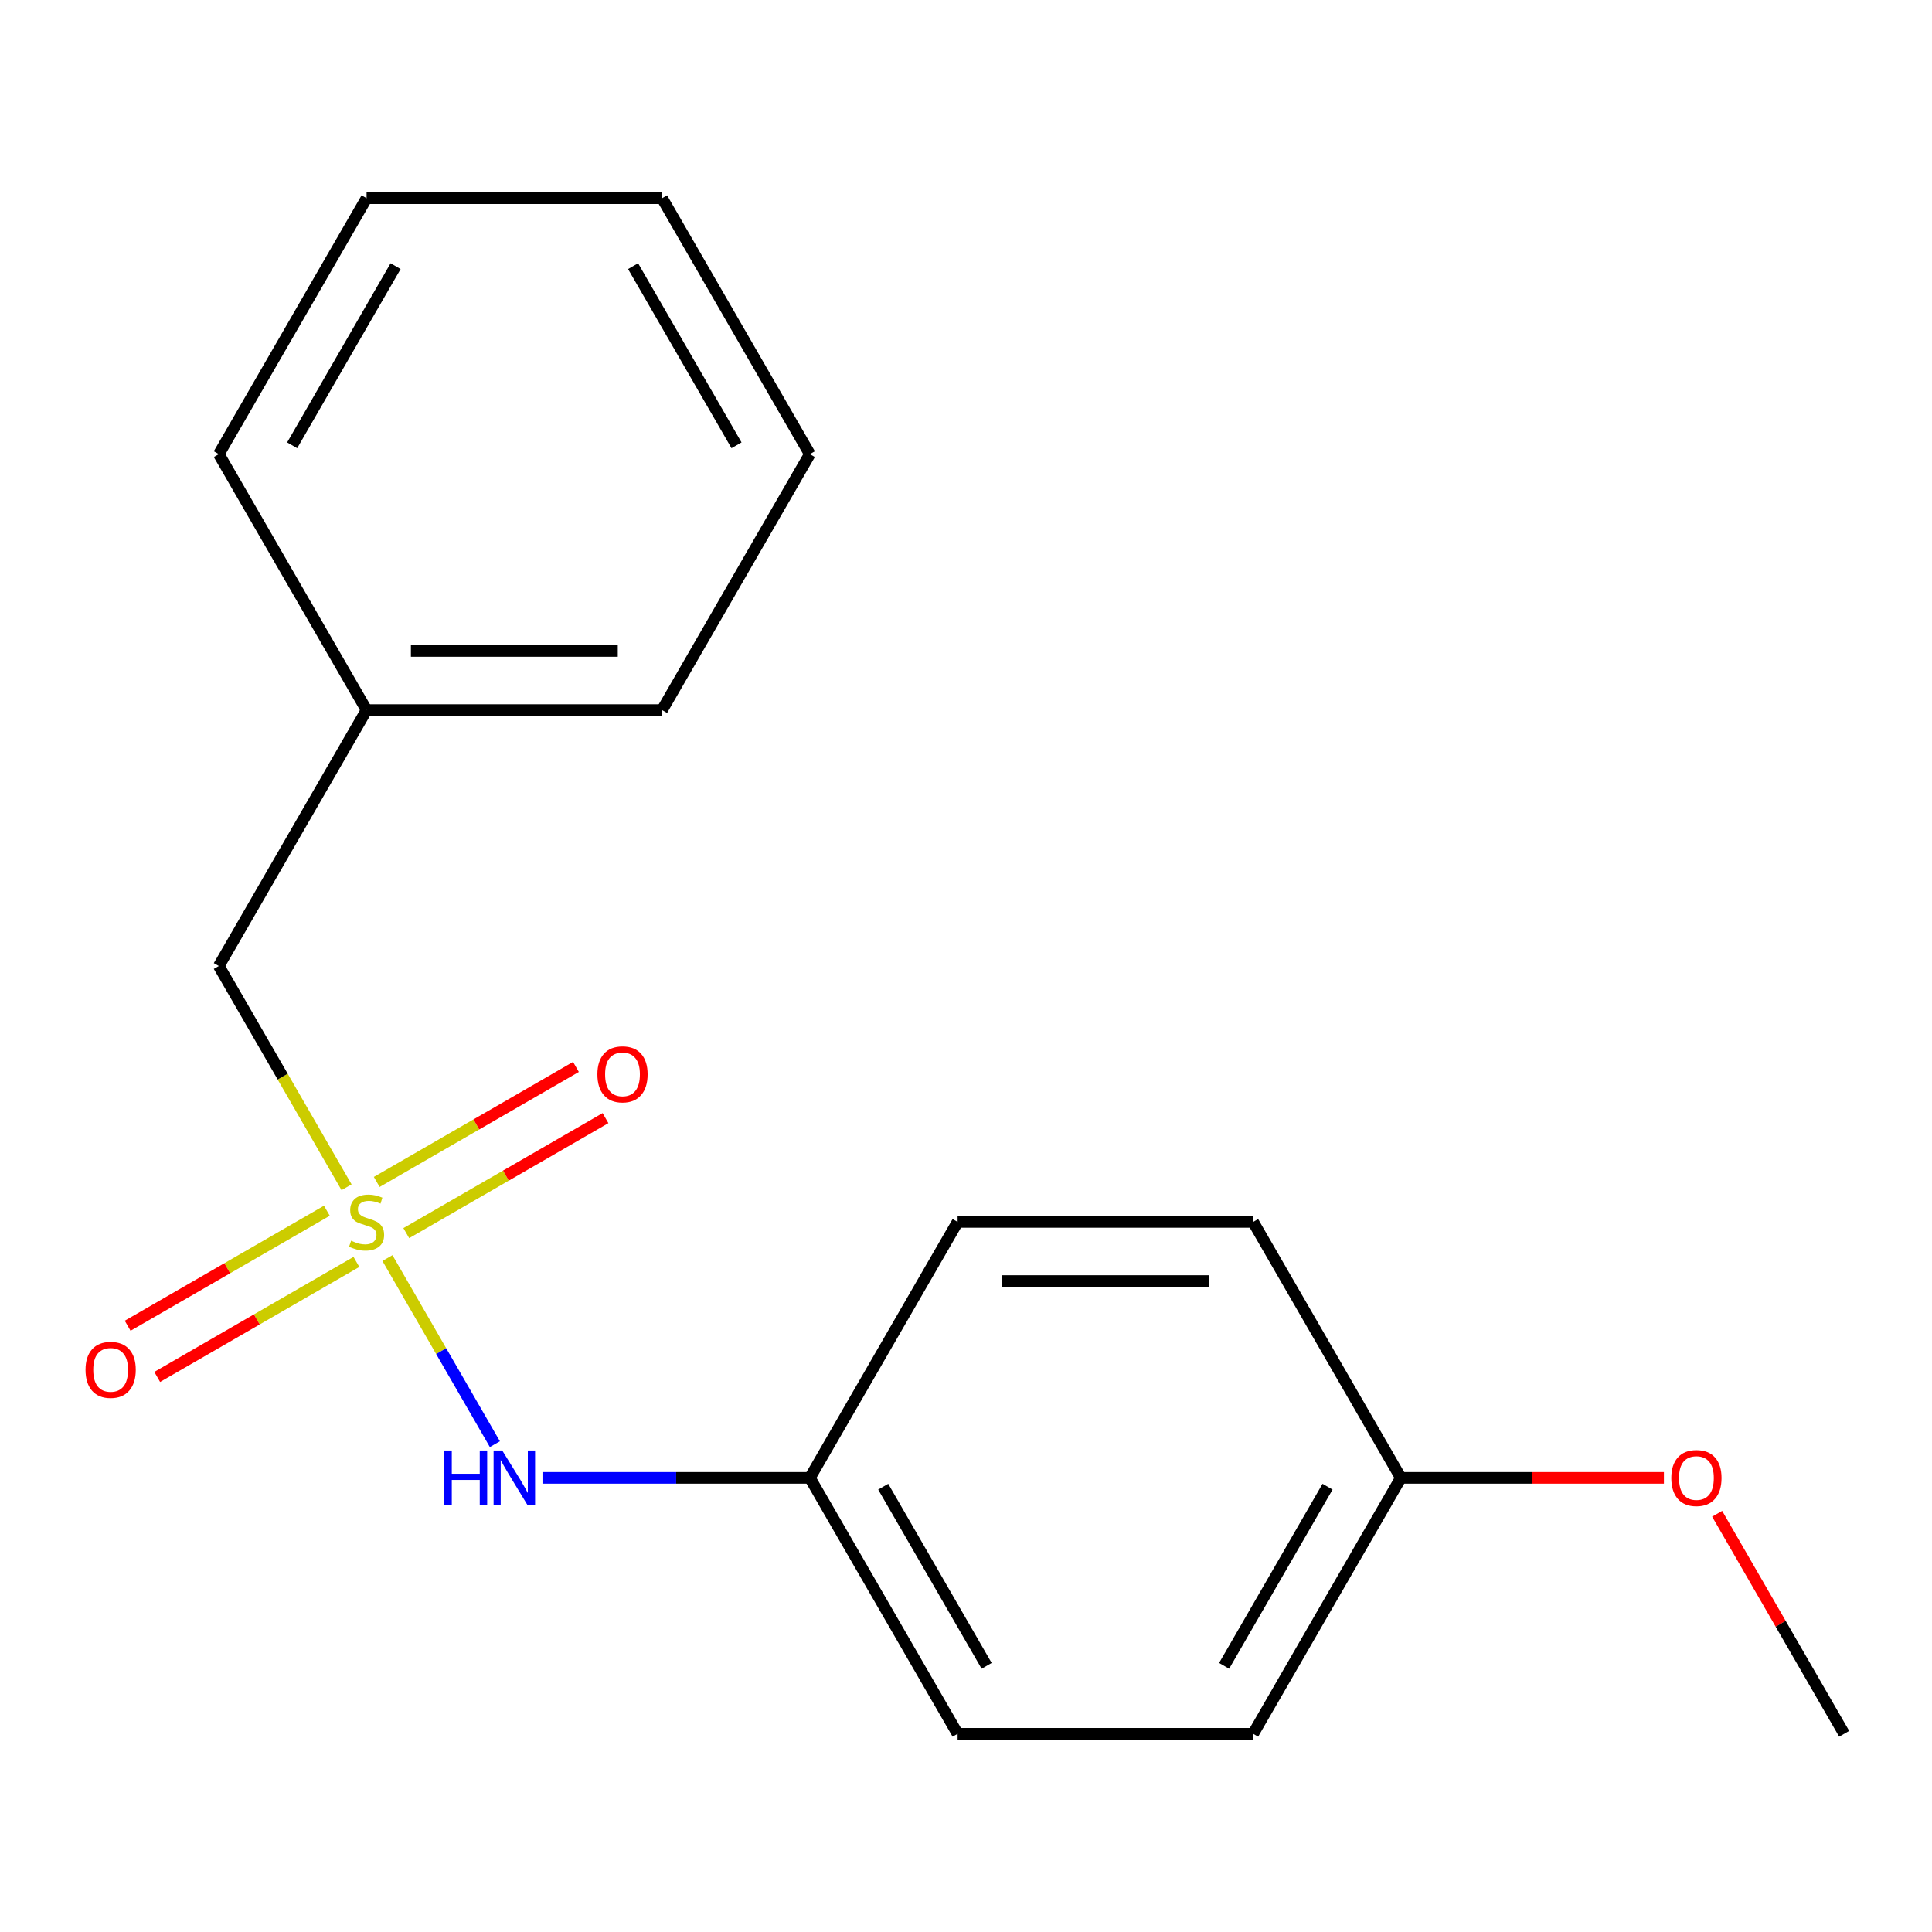 <?xml version='1.0' encoding='iso-8859-1'?>
<svg version='1.1' baseProfile='full'
              xmlns='http://www.w3.org/2000/svg'
                      xmlns:rdkit='http://www.rdkit.org/xml'
                      xmlns:xlink='http://www.w3.org/1999/xlink'
                  xml:space='preserve'
width='1000px' height='1000px' viewBox='0 0 1000 1000'>
<!-- END OF HEADER -->
<rect style='opacity:1.0;fill:#FFFFFF;stroke:none' width='1000' height='1000' x='0' y='0'> </rect>
<path class='bond-0' d='M 200.538,651.172 L 228.343,699.332' style='fill:none;fill-rule:evenodd;stroke:#CCCC00;stroke-width:6px;stroke-linecap:butt;stroke-linejoin:miter;stroke-opacity:1' />
<path class='bond-0' d='M 228.343,699.332 L 256.148,747.493' style='fill:none;fill-rule:evenodd;stroke:#0000FF;stroke-width:6px;stroke-linecap:butt;stroke-linejoin:miter;stroke-opacity:1' />
<path class='bond-1' d='M 210.291,638.265 L 261.848,608.499' style='fill:none;fill-rule:evenodd;stroke:#CCCC00;stroke-width:6px;stroke-linecap:butt;stroke-linejoin:miter;stroke-opacity:1' />
<path class='bond-1' d='M 261.848,608.499 L 313.404,578.733' style='fill:none;fill-rule:evenodd;stroke:#FF0000;stroke-width:6px;stroke-linecap:butt;stroke-linejoin:miter;stroke-opacity:1' />
<path class='bond-1' d='M 194.995,611.771 L 246.551,582.005' style='fill:none;fill-rule:evenodd;stroke:#CCCC00;stroke-width:6px;stroke-linecap:butt;stroke-linejoin:miter;stroke-opacity:1' />
<path class='bond-1' d='M 246.551,582.005 L 298.108,552.239' style='fill:none;fill-rule:evenodd;stroke:#FF0000;stroke-width:6px;stroke-linecap:butt;stroke-linejoin:miter;stroke-opacity:1' />
<path class='bond-2' d='M 169.187,626.672 L 117.631,656.438' style='fill:none;fill-rule:evenodd;stroke:#CCCC00;stroke-width:6px;stroke-linecap:butt;stroke-linejoin:miter;stroke-opacity:1' />
<path class='bond-2' d='M 117.631,656.438 L 66.074,686.204' style='fill:none;fill-rule:evenodd;stroke:#FF0000;stroke-width:6px;stroke-linecap:butt;stroke-linejoin:miter;stroke-opacity:1' />
<path class='bond-2' d='M 184.483,653.165 L 132.927,682.931' style='fill:none;fill-rule:evenodd;stroke:#CCCC00;stroke-width:6px;stroke-linecap:butt;stroke-linejoin:miter;stroke-opacity:1' />
<path class='bond-2' d='M 132.927,682.931 L 81.37,712.698' style='fill:none;fill-rule:evenodd;stroke:#FF0000;stroke-width:6px;stroke-linecap:butt;stroke-linejoin:miter;stroke-opacity:1' />
<path class='bond-3' d='M 179.379,614.524 L 146.319,557.262' style='fill:none;fill-rule:evenodd;stroke:#CCCC00;stroke-width:6px;stroke-linecap:butt;stroke-linejoin:miter;stroke-opacity:1' />
<path class='bond-3' d='M 146.319,557.262 L 113.258,500' style='fill:none;fill-rule:evenodd;stroke:#000000;stroke-width:6px;stroke-linecap:butt;stroke-linejoin:miter;stroke-opacity:1' />
<path class='bond-4' d='M 280.784,764.937 L 349.982,764.937' style='fill:none;fill-rule:evenodd;stroke:#0000FF;stroke-width:6px;stroke-linecap:butt;stroke-linejoin:miter;stroke-opacity:1' />
<path class='bond-4' d='M 349.982,764.937 L 419.181,764.937' style='fill:none;fill-rule:evenodd;stroke:#000000;stroke-width:6px;stroke-linecap:butt;stroke-linejoin:miter;stroke-opacity:1' />
<path class='bond-6' d='M 113.258,500 L 189.739,367.532' style='fill:none;fill-rule:evenodd;stroke:#000000;stroke-width:6px;stroke-linecap:butt;stroke-linejoin:miter;stroke-opacity:1' />
<path class='bond-7' d='M 419.181,764.937 L 495.662,632.468' style='fill:none;fill-rule:evenodd;stroke:#000000;stroke-width:6px;stroke-linecap:butt;stroke-linejoin:miter;stroke-opacity:1' />
<path class='bond-8' d='M 419.181,764.937 L 495.662,897.405' style='fill:none;fill-rule:evenodd;stroke:#000000;stroke-width:6px;stroke-linecap:butt;stroke-linejoin:miter;stroke-opacity:1' />
<path class='bond-8' d='M 457.147,769.511 L 510.683,862.239' style='fill:none;fill-rule:evenodd;stroke:#000000;stroke-width:6px;stroke-linecap:butt;stroke-linejoin:miter;stroke-opacity:1' />
<path class='bond-5' d='M 725.104,764.937 L 648.623,897.405' style='fill:none;fill-rule:evenodd;stroke:#000000;stroke-width:6px;stroke-linecap:butt;stroke-linejoin:miter;stroke-opacity:1' />
<path class='bond-5' d='M 687.138,769.511 L 633.601,862.239' style='fill:none;fill-rule:evenodd;stroke:#000000;stroke-width:6px;stroke-linecap:butt;stroke-linejoin:miter;stroke-opacity:1' />
<path class='bond-11' d='M 725.104,764.937 L 793.172,764.937' style='fill:none;fill-rule:evenodd;stroke:#000000;stroke-width:6px;stroke-linecap:butt;stroke-linejoin:miter;stroke-opacity:1' />
<path class='bond-11' d='M 793.172,764.937 L 861.241,764.937' style='fill:none;fill-rule:evenodd;stroke:#FF0000;stroke-width:6px;stroke-linecap:butt;stroke-linejoin:miter;stroke-opacity:1' />
<path class='bond-18' d='M 725.104,764.937 L 648.623,632.468' style='fill:none;fill-rule:evenodd;stroke:#000000;stroke-width:6px;stroke-linecap:butt;stroke-linejoin:miter;stroke-opacity:1' />
<path class='bond-12' d='M 189.739,367.532 L 342.7,367.532' style='fill:none;fill-rule:evenodd;stroke:#000000;stroke-width:6px;stroke-linecap:butt;stroke-linejoin:miter;stroke-opacity:1' />
<path class='bond-12' d='M 212.683,336.939 L 319.756,336.939' style='fill:none;fill-rule:evenodd;stroke:#000000;stroke-width:6px;stroke-linecap:butt;stroke-linejoin:miter;stroke-opacity:1' />
<path class='bond-13' d='M 189.739,367.532 L 113.258,235.063' style='fill:none;fill-rule:evenodd;stroke:#000000;stroke-width:6px;stroke-linecap:butt;stroke-linejoin:miter;stroke-opacity:1' />
<path class='bond-10' d='M 495.662,632.468 L 648.623,632.468' style='fill:none;fill-rule:evenodd;stroke:#000000;stroke-width:6px;stroke-linecap:butt;stroke-linejoin:miter;stroke-opacity:1' />
<path class='bond-10' d='M 518.606,663.061 L 625.679,663.061' style='fill:none;fill-rule:evenodd;stroke:#000000;stroke-width:6px;stroke-linecap:butt;stroke-linejoin:miter;stroke-opacity:1' />
<path class='bond-9' d='M 495.662,897.405 L 648.623,897.405' style='fill:none;fill-rule:evenodd;stroke:#000000;stroke-width:6px;stroke-linecap:butt;stroke-linejoin:miter;stroke-opacity:1' />
<path class='bond-14' d='M 888.794,783.521 L 921.67,840.463' style='fill:none;fill-rule:evenodd;stroke:#FF0000;stroke-width:6px;stroke-linecap:butt;stroke-linejoin:miter;stroke-opacity:1' />
<path class='bond-14' d='M 921.67,840.463 L 954.545,897.405' style='fill:none;fill-rule:evenodd;stroke:#000000;stroke-width:6px;stroke-linecap:butt;stroke-linejoin:miter;stroke-opacity:1' />
<path class='bond-16' d='M 342.7,367.532 L 419.181,235.063' style='fill:none;fill-rule:evenodd;stroke:#000000;stroke-width:6px;stroke-linecap:butt;stroke-linejoin:miter;stroke-opacity:1' />
<path class='bond-15' d='M 113.258,235.063 L 189.739,102.595' style='fill:none;fill-rule:evenodd;stroke:#000000;stroke-width:6px;stroke-linecap:butt;stroke-linejoin:miter;stroke-opacity:1' />
<path class='bond-15' d='M 151.224,230.489 L 204.761,137.761' style='fill:none;fill-rule:evenodd;stroke:#000000;stroke-width:6px;stroke-linecap:butt;stroke-linejoin:miter;stroke-opacity:1' />
<path class='bond-17' d='M 189.739,102.595 L 342.7,102.595' style='fill:none;fill-rule:evenodd;stroke:#000000;stroke-width:6px;stroke-linecap:butt;stroke-linejoin:miter;stroke-opacity:1' />
<path class='bond-19' d='M 419.181,235.063 L 342.7,102.595' style='fill:none;fill-rule:evenodd;stroke:#000000;stroke-width:6px;stroke-linecap:butt;stroke-linejoin:miter;stroke-opacity:1' />
<path class='bond-19' d='M 381.215,230.489 L 327.679,137.761' style='fill:none;fill-rule:evenodd;stroke:#000000;stroke-width:6px;stroke-linecap:butt;stroke-linejoin:miter;stroke-opacity:1' />
<path  class='atom-0' d='M 181.739 642.188
Q 182.059 642.308, 183.379 642.868
Q 184.699 643.428, 186.139 643.788
Q 187.619 644.108, 189.059 644.108
Q 191.739 644.108, 193.299 642.828
Q 194.859 641.508, 194.859 639.228
Q 194.859 637.668, 194.059 636.708
Q 193.299 635.748, 192.099 635.228
Q 190.899 634.708, 188.899 634.108
Q 186.379 633.348, 184.859 632.628
Q 183.379 631.908, 182.299 630.388
Q 181.259 628.868, 181.259 626.308
Q 181.259 622.748, 183.659 620.548
Q 186.099 618.348, 190.899 618.348
Q 194.179 618.348, 197.899 619.908
L 196.979 622.988
Q 193.579 621.588, 191.019 621.588
Q 188.259 621.588, 186.739 622.748
Q 185.219 623.868, 185.259 625.828
Q 185.259 627.348, 186.019 628.268
Q 186.819 629.188, 187.939 629.708
Q 189.099 630.228, 191.019 630.828
Q 193.579 631.628, 195.099 632.428
Q 196.619 633.228, 197.699 634.868
Q 198.819 636.468, 198.819 639.228
Q 198.819 643.148, 196.179 645.268
Q 193.579 647.348, 189.219 647.348
Q 186.699 647.348, 184.779 646.788
Q 182.899 646.268, 180.659 645.348
L 181.739 642.188
' fill='#CCCC00'/>
<path  class='atom-1' d='M 230 750.777
L 233.84 750.777
L 233.84 762.817
L 248.32 762.817
L 248.32 750.777
L 252.16 750.777
L 252.16 779.097
L 248.32 779.097
L 248.32 766.017
L 233.84 766.017
L 233.84 779.097
L 230 779.097
L 230 750.777
' fill='#0000FF'/>
<path  class='atom-1' d='M 259.96 750.777
L 269.24 765.777
Q 270.16 767.257, 271.64 769.937
Q 273.12 772.617, 273.2 772.777
L 273.2 750.777
L 276.96 750.777
L 276.96 779.097
L 273.08 779.097
L 263.12 762.697
Q 261.96 760.777, 260.72 758.577
Q 259.52 756.377, 259.16 755.697
L 259.16 779.097
L 255.48 779.097
L 255.48 750.777
L 259.96 750.777
' fill='#0000FF'/>
<path  class='atom-2' d='M 309.207 556.068
Q 309.207 549.268, 312.567 545.468
Q 315.927 541.668, 322.207 541.668
Q 328.487 541.668, 331.847 545.468
Q 335.207 549.268, 335.207 556.068
Q 335.207 562.948, 331.807 566.868
Q 328.407 570.748, 322.207 570.748
Q 315.967 570.748, 312.567 566.868
Q 309.207 562.988, 309.207 556.068
M 322.207 567.548
Q 326.527 567.548, 328.847 564.668
Q 331.207 561.748, 331.207 556.068
Q 331.207 550.508, 328.847 547.708
Q 326.527 544.868, 322.207 544.868
Q 317.887 544.868, 315.527 547.668
Q 313.207 550.468, 313.207 556.068
Q 313.207 561.788, 315.527 564.668
Q 317.887 567.548, 322.207 567.548
' fill='#FF0000'/>
<path  class='atom-3' d='M 44.271 709.029
Q 44.271 702.229, 47.631 698.429
Q 50.991 694.629, 57.271 694.629
Q 63.551 694.629, 66.911 698.429
Q 70.271 702.229, 70.271 709.029
Q 70.271 715.909, 66.871 719.829
Q 63.471 723.709, 57.271 723.709
Q 51.031 723.709, 47.631 719.829
Q 44.271 715.949, 44.271 709.029
M 57.271 720.509
Q 61.591 720.509, 63.911 717.629
Q 66.271 714.709, 66.271 709.029
Q 66.271 703.469, 63.911 700.669
Q 61.591 697.829, 57.271 697.829
Q 52.951 697.829, 50.591 700.629
Q 48.271 703.429, 48.271 709.029
Q 48.271 714.749, 50.591 717.629
Q 52.951 720.509, 57.271 720.509
' fill='#FF0000'/>
<path  class='atom-12' d='M 865.065 765.017
Q 865.065 758.217, 868.425 754.417
Q 871.785 750.617, 878.065 750.617
Q 884.345 750.617, 887.705 754.417
Q 891.065 758.217, 891.065 765.017
Q 891.065 771.897, 887.665 775.817
Q 884.265 779.697, 878.065 779.697
Q 871.825 779.697, 868.425 775.817
Q 865.065 771.937, 865.065 765.017
M 878.065 776.497
Q 882.385 776.497, 884.705 773.617
Q 887.065 770.697, 887.065 765.017
Q 887.065 759.457, 884.705 756.657
Q 882.385 753.817, 878.065 753.817
Q 873.745 753.817, 871.385 756.617
Q 869.065 759.417, 869.065 765.017
Q 869.065 770.737, 871.385 773.617
Q 873.745 776.497, 878.065 776.497
' fill='#FF0000'/>
</svg>
